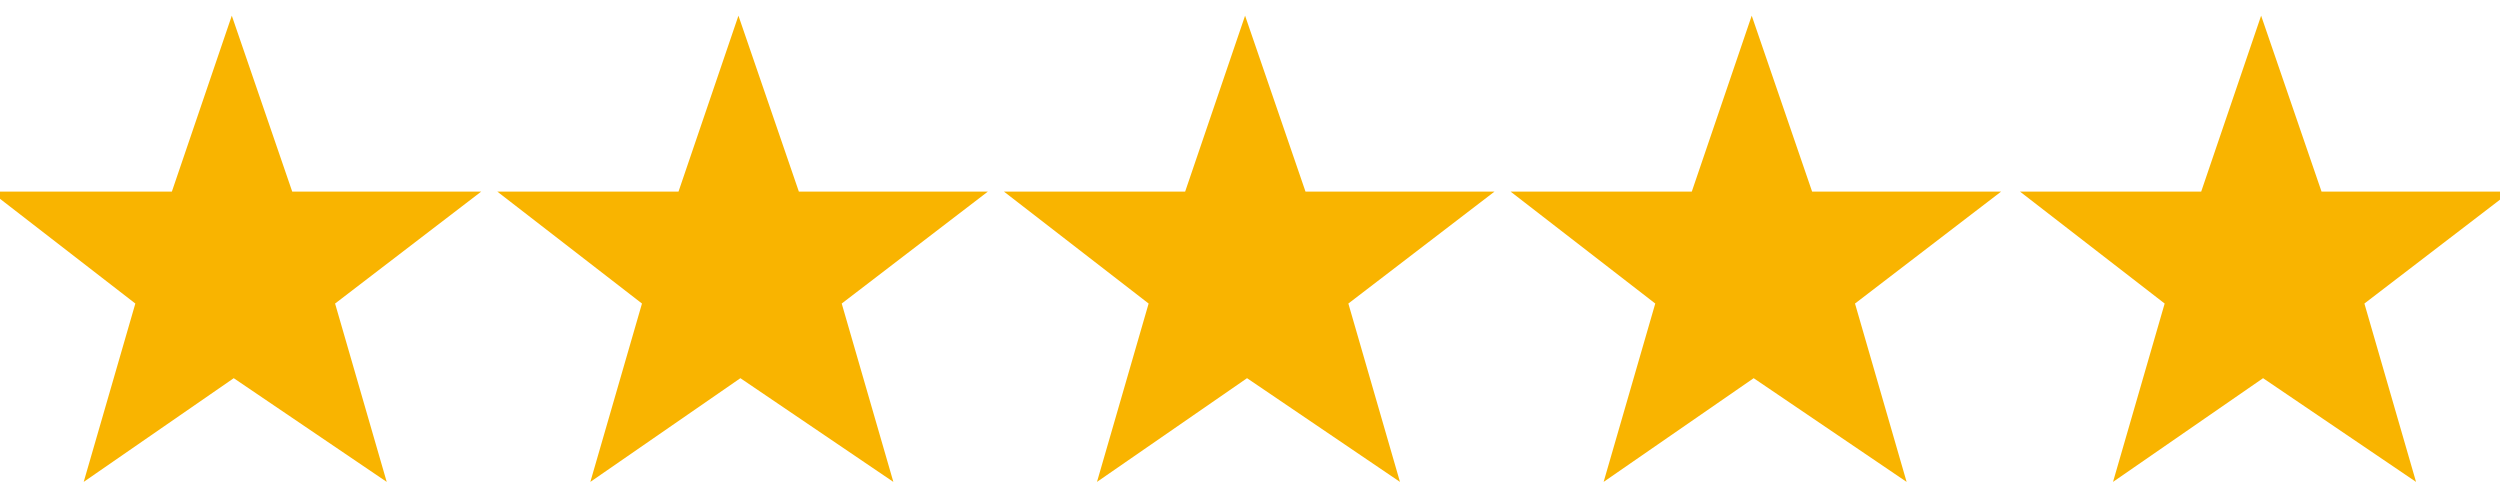 <svg xmlns="http://www.w3.org/2000/svg" xmlns:xlink="http://www.w3.org/1999/xlink" width="500" zoomAndPan="magnify" viewBox="0 0 375 75" height="100" preserveAspectRatio="xMidYMid meet" version="1.0"><defs><clipPath id="b915a975c4"><path d="M 226 2.082 L 301 2.082 L 301 72.582 L 226 72.582 Z M 226 2.082" clip-rule="nonzero"></path></clipPath><clipPath id="33b5ad004c"><path d="M 302 2.082 L 375 2.082 L 375 72.582 L 302 72.582 Z M 302 2.082" clip-rule="nonzero"></path></clipPath><clipPath id="efd8a36e6f"><path d="M 150 2.082 L 225 2.082 L 225 72.582 L 150 72.582 Z M 150 2.082" clip-rule="nonzero"></path></clipPath><clipPath id="ffcdf9e437"><path d="M 74 2.082 L 149 2.082 L 149 72.582 L 74 72.582 Z M 74 2.082" clip-rule="nonzero"></path></clipPath><clipPath id="7b4a30381c"><path d="M 0 2.082 L 73 2.082 L 73 72.582 L 0 72.582 Z M 0 2.082" clip-rule="nonzero"></path></clipPath></defs><g clip-path="url(#b915a975c4)"><path fill="#f9b400" d="M 253.77 28.738 L 226.586 28.738 L 248.289 45.531 L 240.543 72.285 L 263.051 56.727 L 285.992 72.285 L 278.25 45.531 L 300.168 28.738 L 271.816 28.738 L 262.758 2.352 Z M 253.77 28.738" fill-opacity="1" fill-rule="nonzero"></path></g><g clip-path="url(#33b5ad004c)"><path fill="#f9b400" d="M 330.18 28.738 L 302.996 28.738 L 324.699 45.531 L 316.953 72.285 L 339.461 56.727 L 362.406 72.285 L 354.66 45.531 L 376.582 28.738 L 348.23 28.738 L 339.168 2.352 Z M 330.18 28.738" fill-opacity="1" fill-rule="nonzero"></path></g><g clip-path="url(#efd8a36e6f)"><path fill="#f9b400" d="M 177.773 28.738 L 150.59 28.738 L 172.293 45.531 L 164.547 72.285 L 187.055 56.727 L 209.996 72.285 L 202.254 45.531 L 224.176 28.738 L 195.824 28.738 L 186.762 2.352 Z M 177.773 28.738" fill-opacity="1" fill-rule="nonzero"></path></g><g clip-path="url(#ffcdf9e437)"><path fill="#f9b400" d="M 101.777 28.738 L 74.594 28.738 L 96.297 45.531 L 88.551 72.285 L 111.059 56.727 L 134.004 72.285 L 126.258 45.531 L 148.18 28.738 L 119.828 28.738 L 110.766 2.352 Z M 101.777 28.738" fill-opacity="1" fill-rule="nonzero"></path></g><g clip-path="url(#7b4a30381c)"><path fill="#f9b400" d="M 25.781 28.738 L -1.398 28.738 L 20.301 45.531 L 12.555 72.285 L 35.062 56.727 L 58.008 72.285 L 50.262 45.531 L 72.184 28.738 L 43.832 28.738 L 34.77 2.352 Z M 25.781 28.738" fill-opacity="1" fill-rule="nonzero"></path></g></svg>